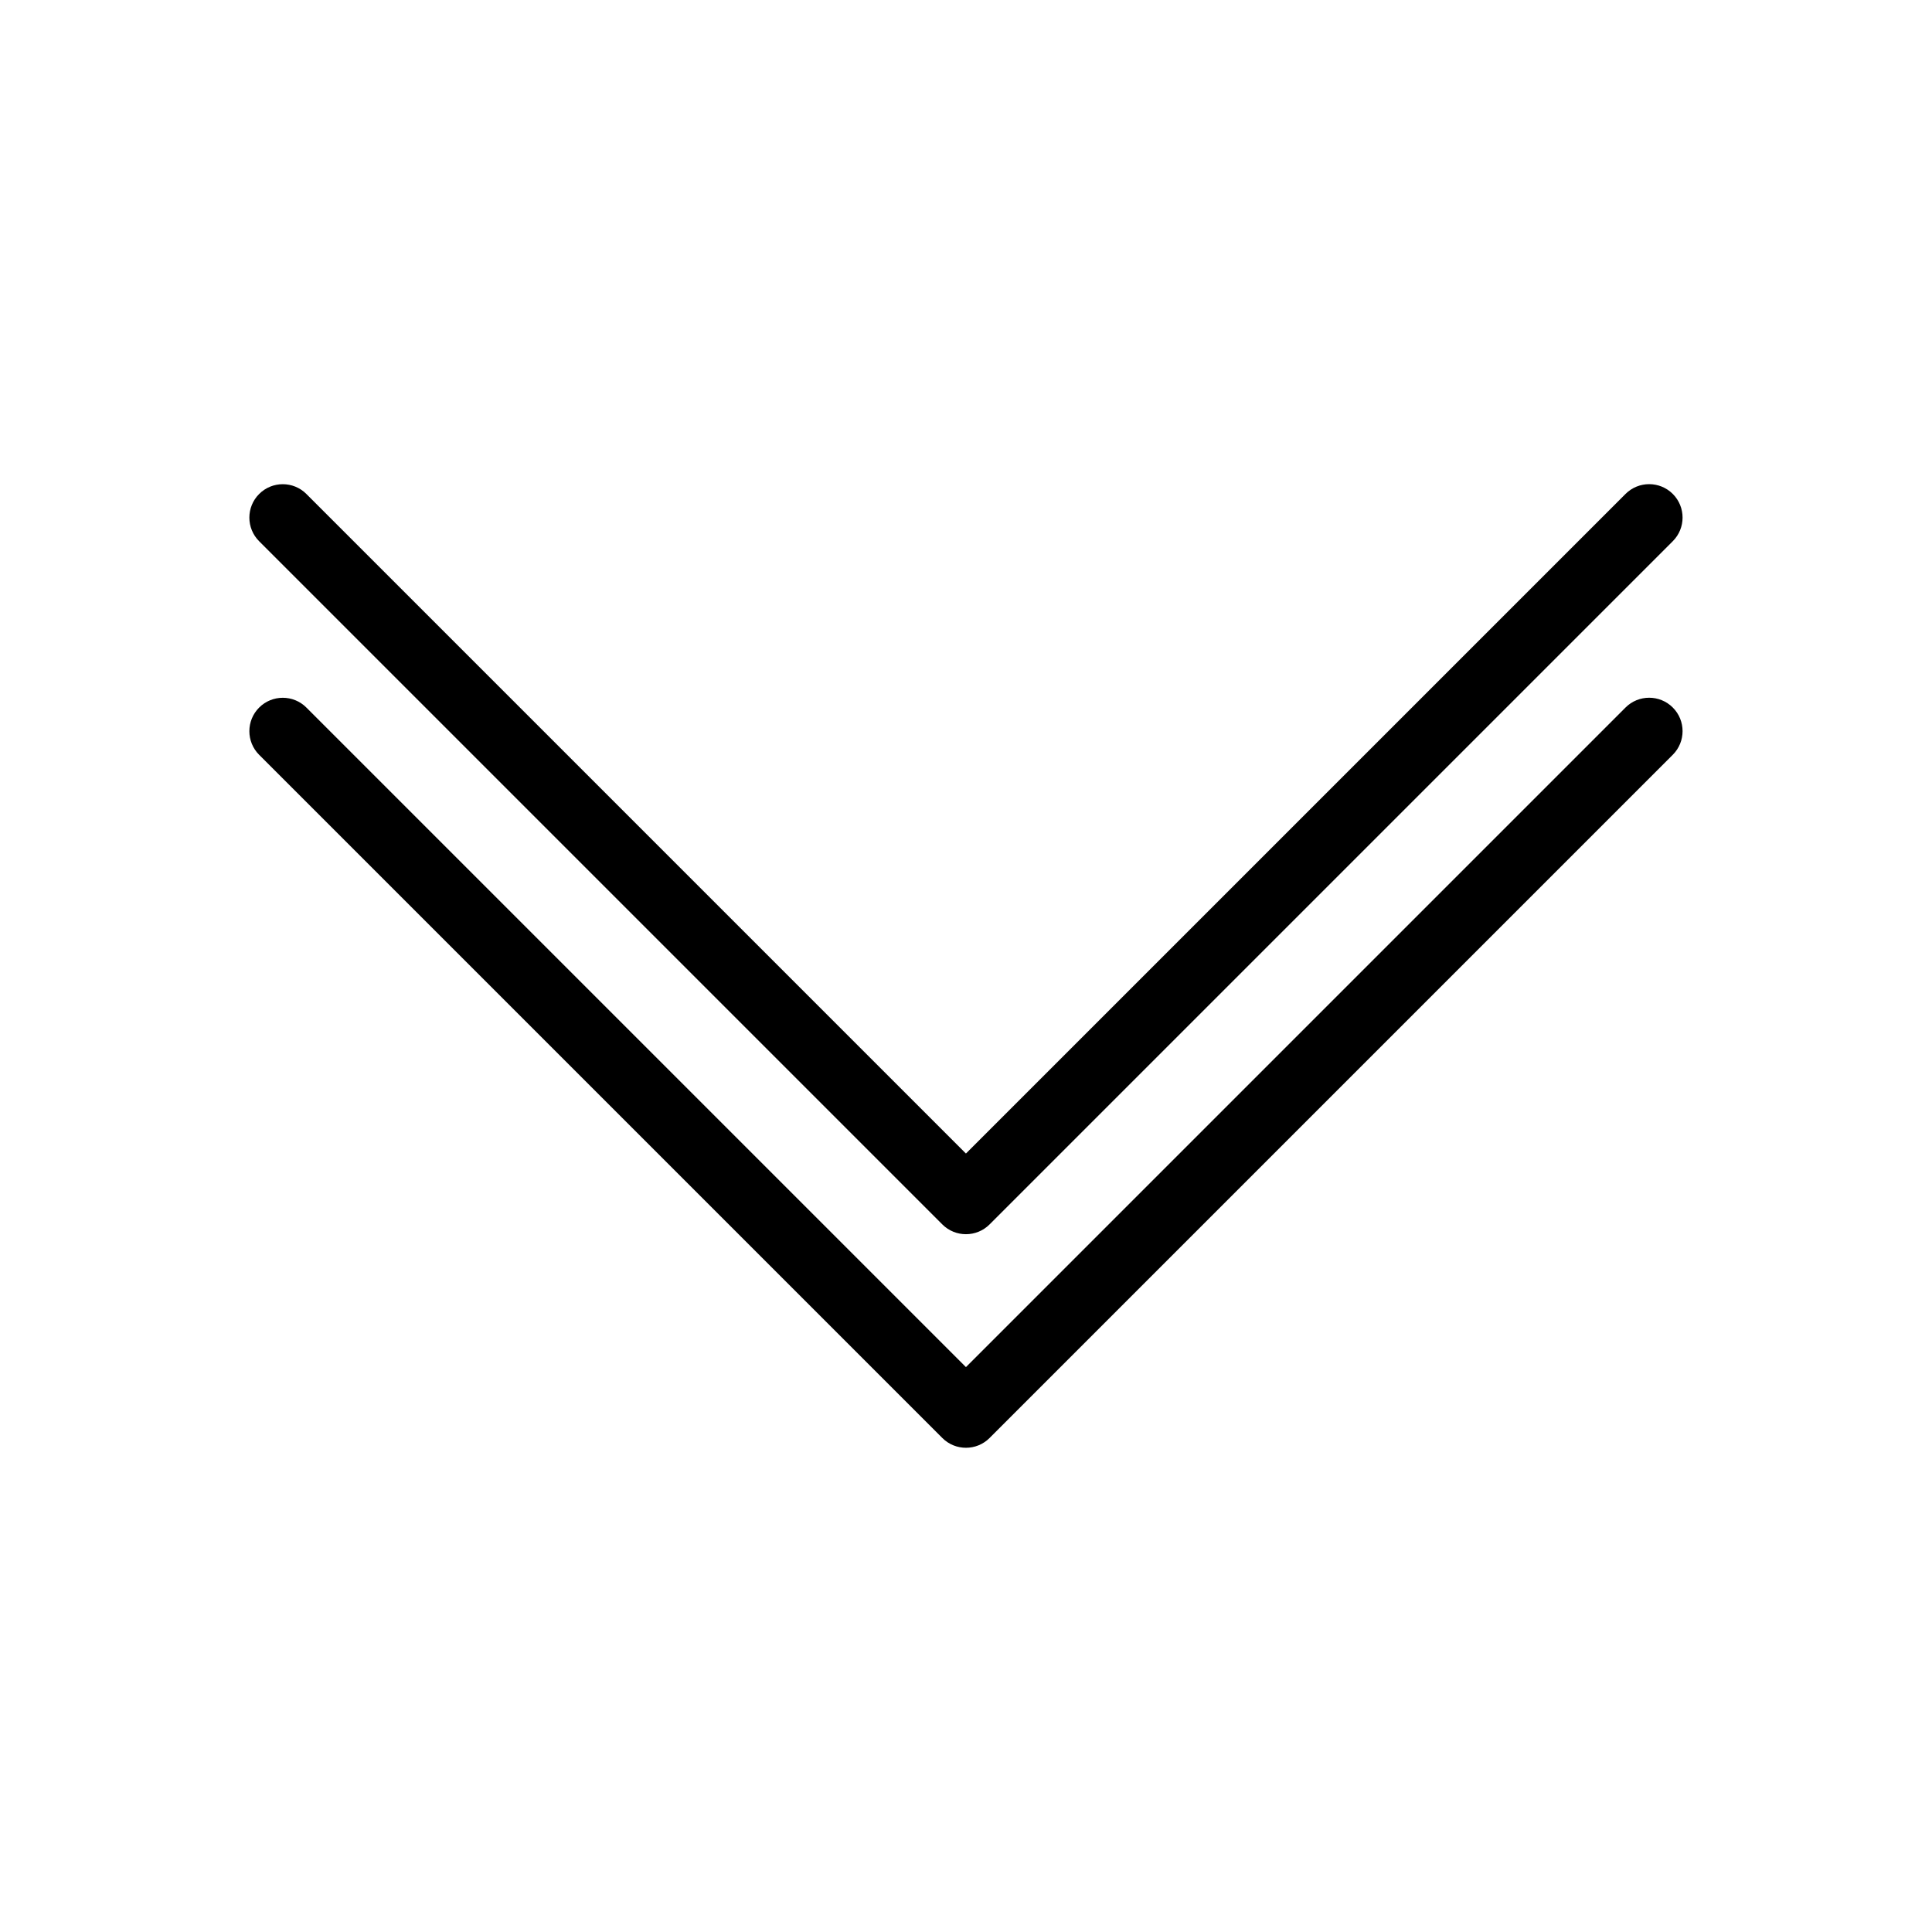 <?xml version="1.0" encoding="UTF-8"?>
<!-- Uploaded to: ICON Repo, www.svgrepo.com, Generator: ICON Repo Mixer Tools -->
<svg fill="#000000" width="800px" height="800px" version="1.1" viewBox="144 144 512 512" xmlns="http://www.w3.org/2000/svg">
 <g>
  <path d="m225.2 331.51c-3.457-3.457-9.066-3.457-12.523 0-3.457 3.457-3.457 9.066 0 12.523l181.05 181.05c3.457 3.457 9.066 3.457 12.523 0l0.066-0.07 180.99-180.99c3.457-3.457 3.457-9.066 0-12.523-3.457-3.457-9.066-3.457-12.523 0l-174.8 174.8-174.8-174.8z"/>
  <path d="m225.2 274.91c-3.457-3.457-9.066-3.457-12.523 0-3.457 3.457-3.457 9.066 0 12.523l181.05 181.05c3.457 3.457 9.066 3.457 12.523 0l0.066-0.07 180.99-180.99c3.457-3.457 3.457-9.066 0-12.523s-9.066-3.457-12.523 0l-174.8 174.8-174.8-174.8z"/>
 </g>
</svg>